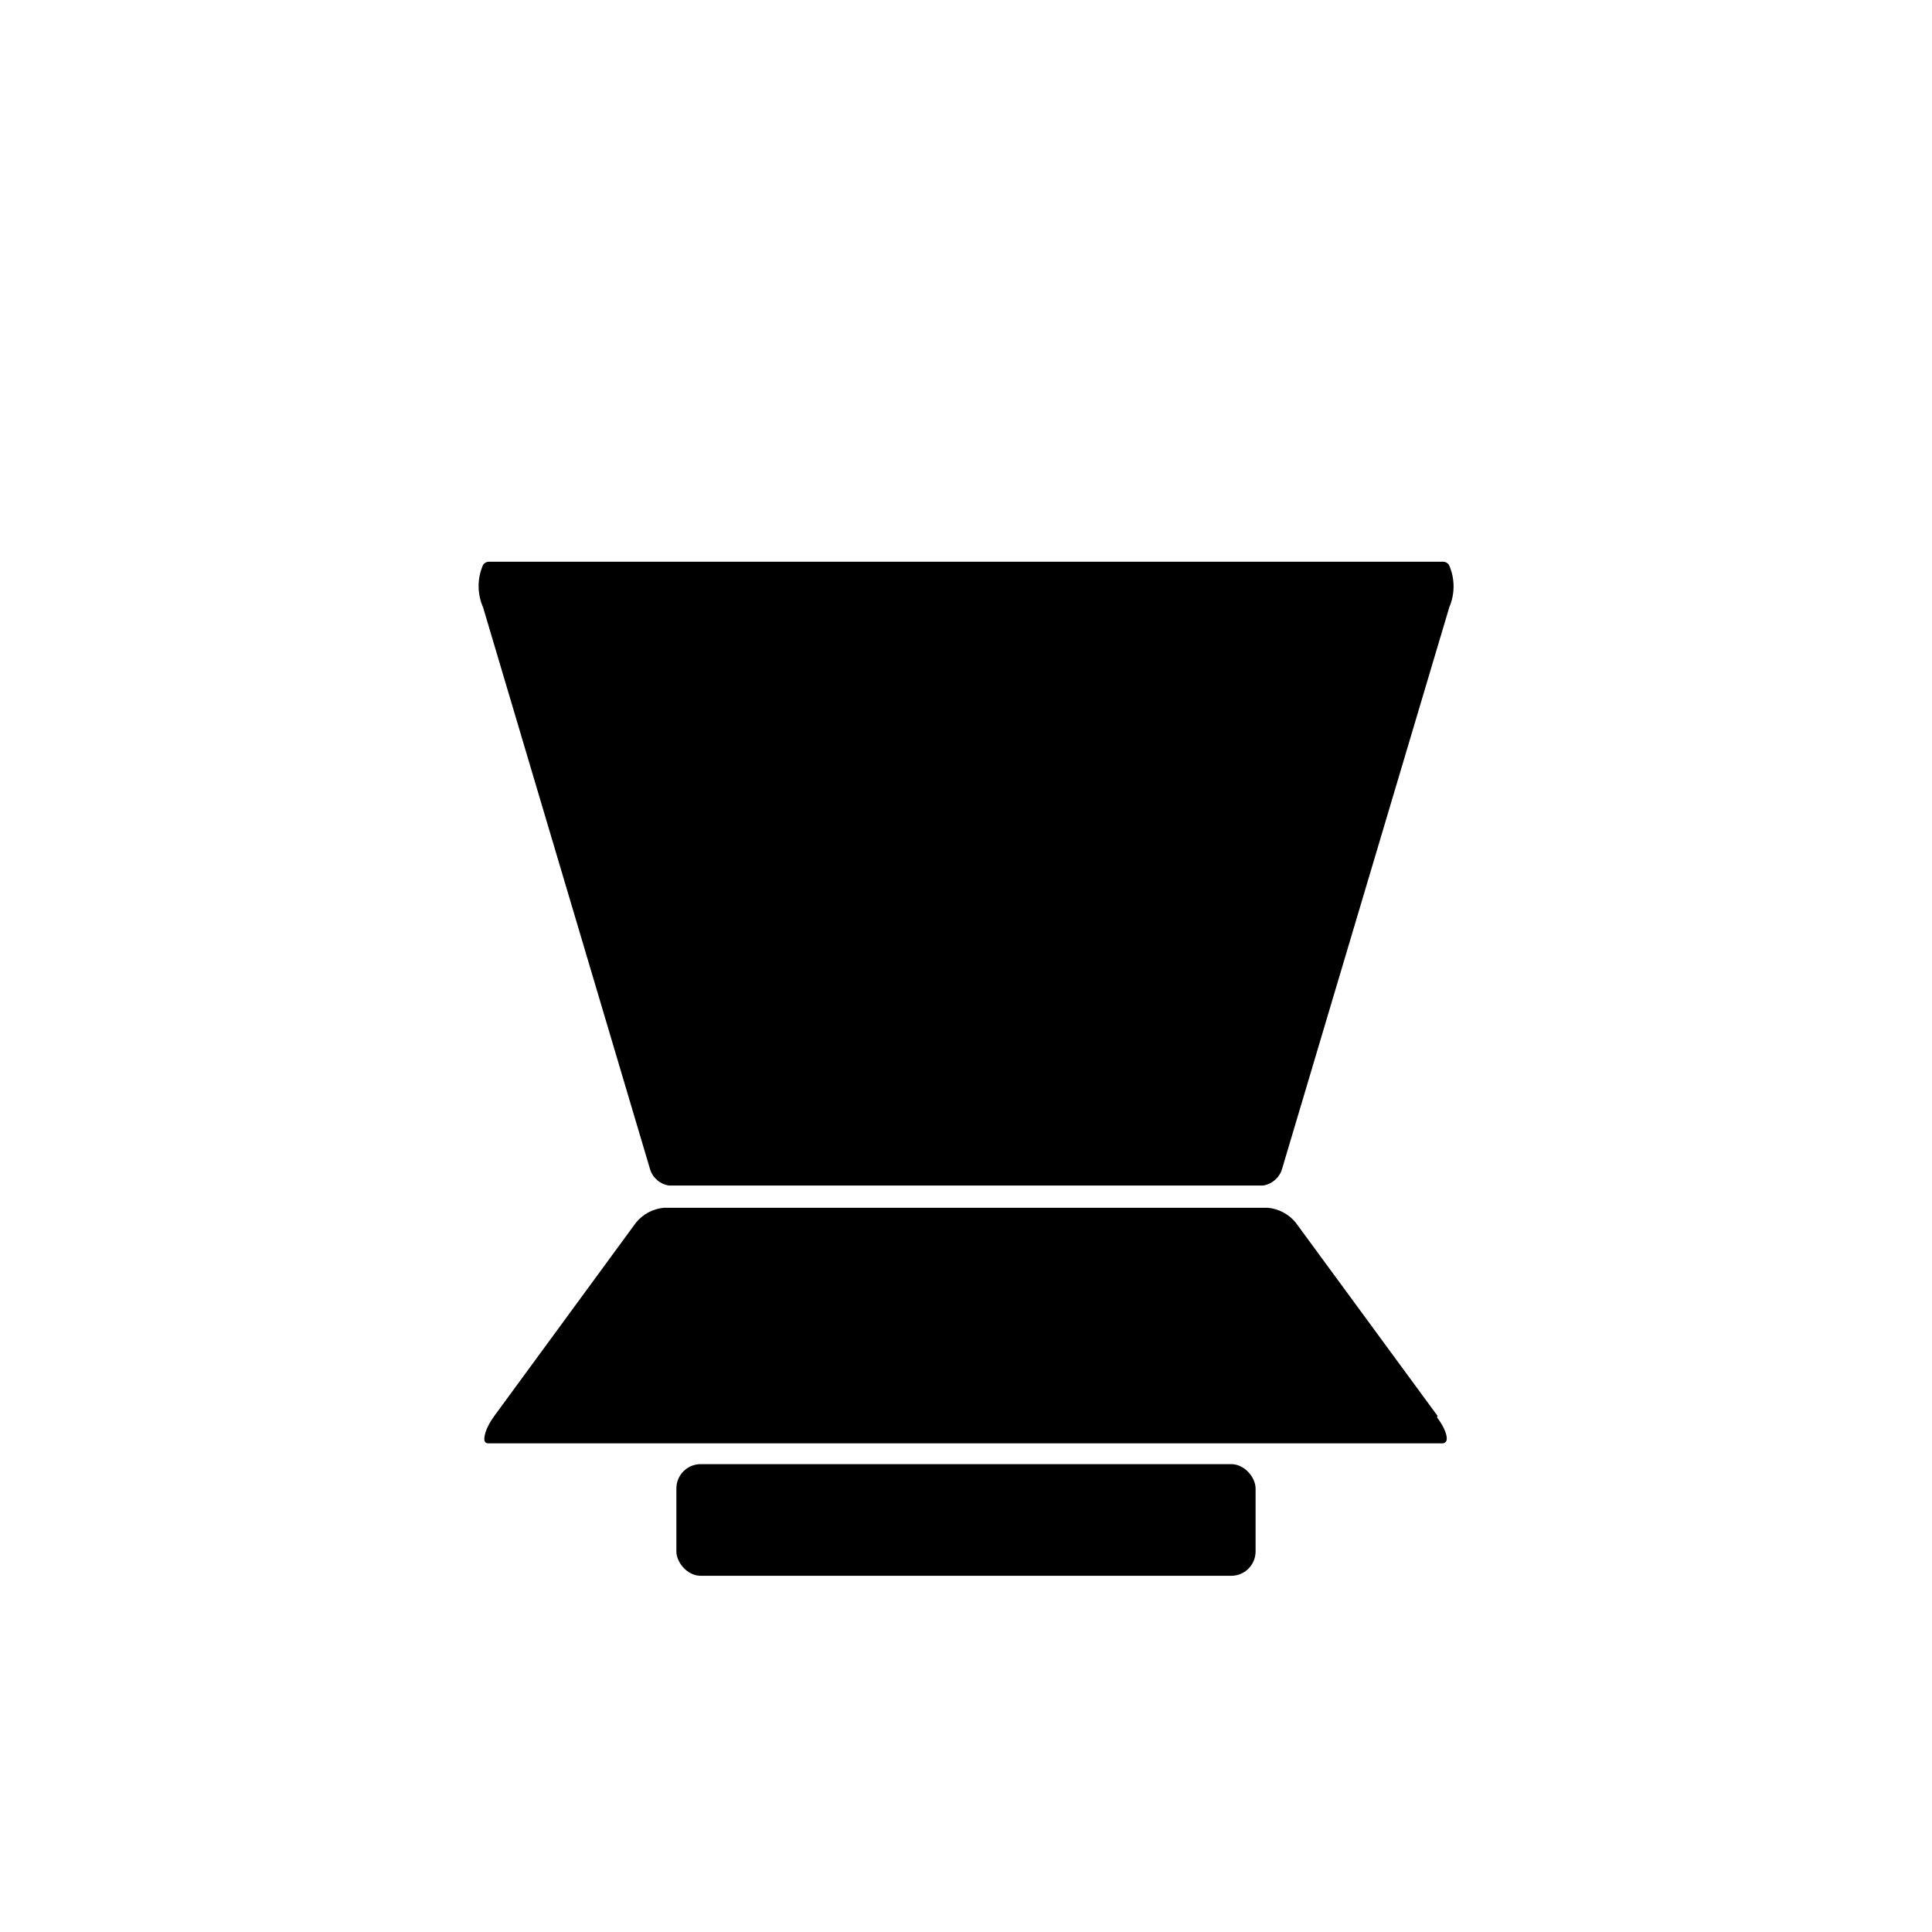 <?xml version="1.0" encoding="UTF-8"?>
<!-- Uploaded to: ICON Repo, www.svgrepo.com, Generator: ICON Repo Mixer Tools -->
<svg fill="#000000" width="800px" height="800px" version="1.1" viewBox="144 144 512 512" xmlns="http://www.w3.org/2000/svg">
 <g>
  <path d="m528 293.73c-0.359-0.559-0.988-0.891-1.652-0.867h-252.69c-0.664-0.023-1.293 0.309-1.652 0.867-1.562 3.562-1.562 7.613 0 11.18l44.242 148.86h-0.004c0.68 2.324 2.644 4.043 5.039 4.406h157.44c2.394-0.363 4.359-2.082 5.039-4.406l44.32-148.86c1.535-3.574 1.504-7.629-0.082-11.18z"/>
  <path d="m329.7 532.01h140.59c3.566 0 6.453 3.566 6.453 6.453v16.688c0 3.566-2.891 6.453-6.453 6.453h-140.59c-3.566 0-6.453-3.566-6.453-6.453v-16.688c0-3.566 2.891-6.453 6.453-6.453z"/>
  <path d="m524.93 519.18-37.547-51.168c-1.836-2.254-4.504-3.676-7.402-3.934h-160.04c-2.898 0.258-5.566 1.68-7.402 3.934l-37.551 51.246c-2.519 3.465-2.754 5.746-2.598 6.535h0.004c0.109 0.43 0.5 0.723 0.941 0.707h253.09c0.375-0.059 0.695-0.293 0.867-0.629 0.473-1.102-0.473-3.621-2.441-6.219z"/>
 </g>
</svg>